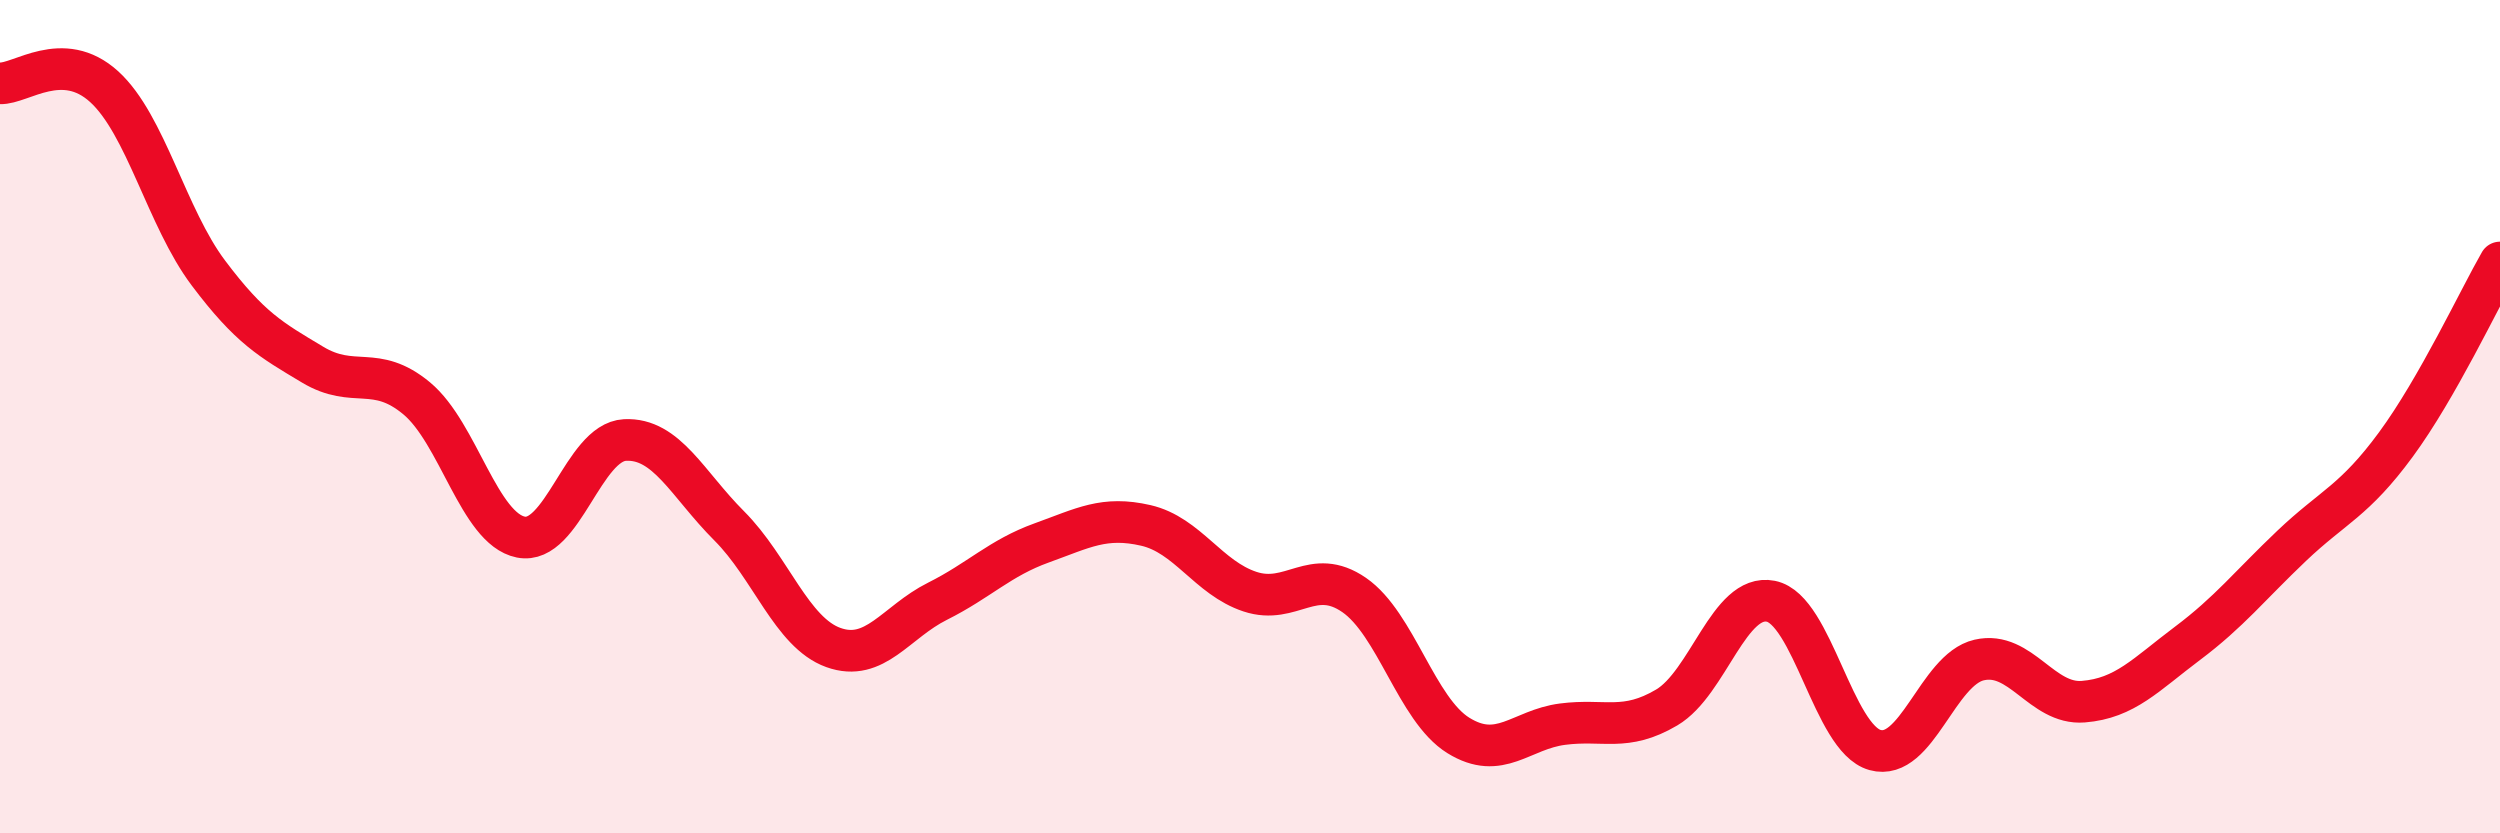 
    <svg width="60" height="20" viewBox="0 0 60 20" xmlns="http://www.w3.org/2000/svg">
      <path
        d="M 0,2 C 0.5,2.02 1.5,1.17 2.5,2.08 C 3.5,2.99 4,5.22 5,6.55 C 6,7.88 6.5,8.15 7.5,8.75 C 8.5,9.35 9,8.73 10,9.56 C 11,10.39 11.5,12.69 12.5,12.89 C 13.5,13.09 14,10.61 15,10.56 C 16,10.51 16.5,11.62 17.5,12.62 C 18.5,13.62 19,15.18 20,15.54 C 21,15.9 21.5,14.93 22.5,14.43 C 23.5,13.93 24,13.39 25,13.03 C 26,12.67 26.5,12.38 27.5,12.61 C 28.5,12.84 29,13.87 30,14.2 C 31,14.53 31.5,13.59 32.5,14.28 C 33.5,14.97 34,17.03 35,17.65 C 36,18.27 36.5,17.51 37.5,17.38 C 38.5,17.25 39,17.57 40,16.98 C 41,16.39 41.5,14.23 42.5,14.43 C 43.5,14.63 44,17.72 45,18 C 46,18.28 46.5,16.07 47.5,15.84 C 48.5,15.61 49,16.92 50,16.84 C 51,16.76 51.5,16.19 52.5,15.44 C 53.5,14.69 54,14.05 55,13.1 C 56,12.15 56.5,12.03 57.5,10.67 C 58.5,9.31 59.5,7.17 60,6.3L60 20L0 20Z"
        fill="#EB0A25"
        opacity="0.1"
        stroke-linecap="round"
        stroke-linejoin="round"
      />
      <path
        d="M 0,2 C 0.5,2.02 1.5,1.17 2.5,2.08 C 3.5,2.99 4,5.22 5,6.55 C 6,7.88 6.5,8.15 7.5,8.75 C 8.5,9.35 9,8.73 10,9.56 C 11,10.39 11.5,12.69 12.5,12.89 C 13.5,13.09 14,10.61 15,10.56 C 16,10.51 16.5,11.62 17.5,12.62 C 18.5,13.62 19,15.18 20,15.54 C 21,15.9 21.5,14.93 22.5,14.43 C 23.5,13.93 24,13.39 25,13.03 C 26,12.67 26.5,12.38 27.5,12.61 C 28.5,12.84 29,13.87 30,14.2 C 31,14.53 31.5,13.59 32.5,14.28 C 33.5,14.97 34,17.03 35,17.65 C 36,18.27 36.5,17.51 37.5,17.38 C 38.5,17.25 39,17.57 40,16.98 C 41,16.39 41.5,14.23 42.5,14.43 C 43.5,14.63 44,17.72 45,18 C 46,18.28 46.5,16.07 47.5,15.84 C 48.5,15.61 49,16.92 50,16.84 C 51,16.76 51.5,16.19 52.5,15.44 C 53.5,14.69 54,14.05 55,13.1 C 56,12.15 56.5,12.03 57.5,10.67 C 58.5,9.31 59.5,7.17 60,6.3"
        stroke="#EB0A25"
        stroke-width="1"
        fill="none"
        stroke-linecap="round"
        stroke-linejoin="round"
      />
    </svg>
  